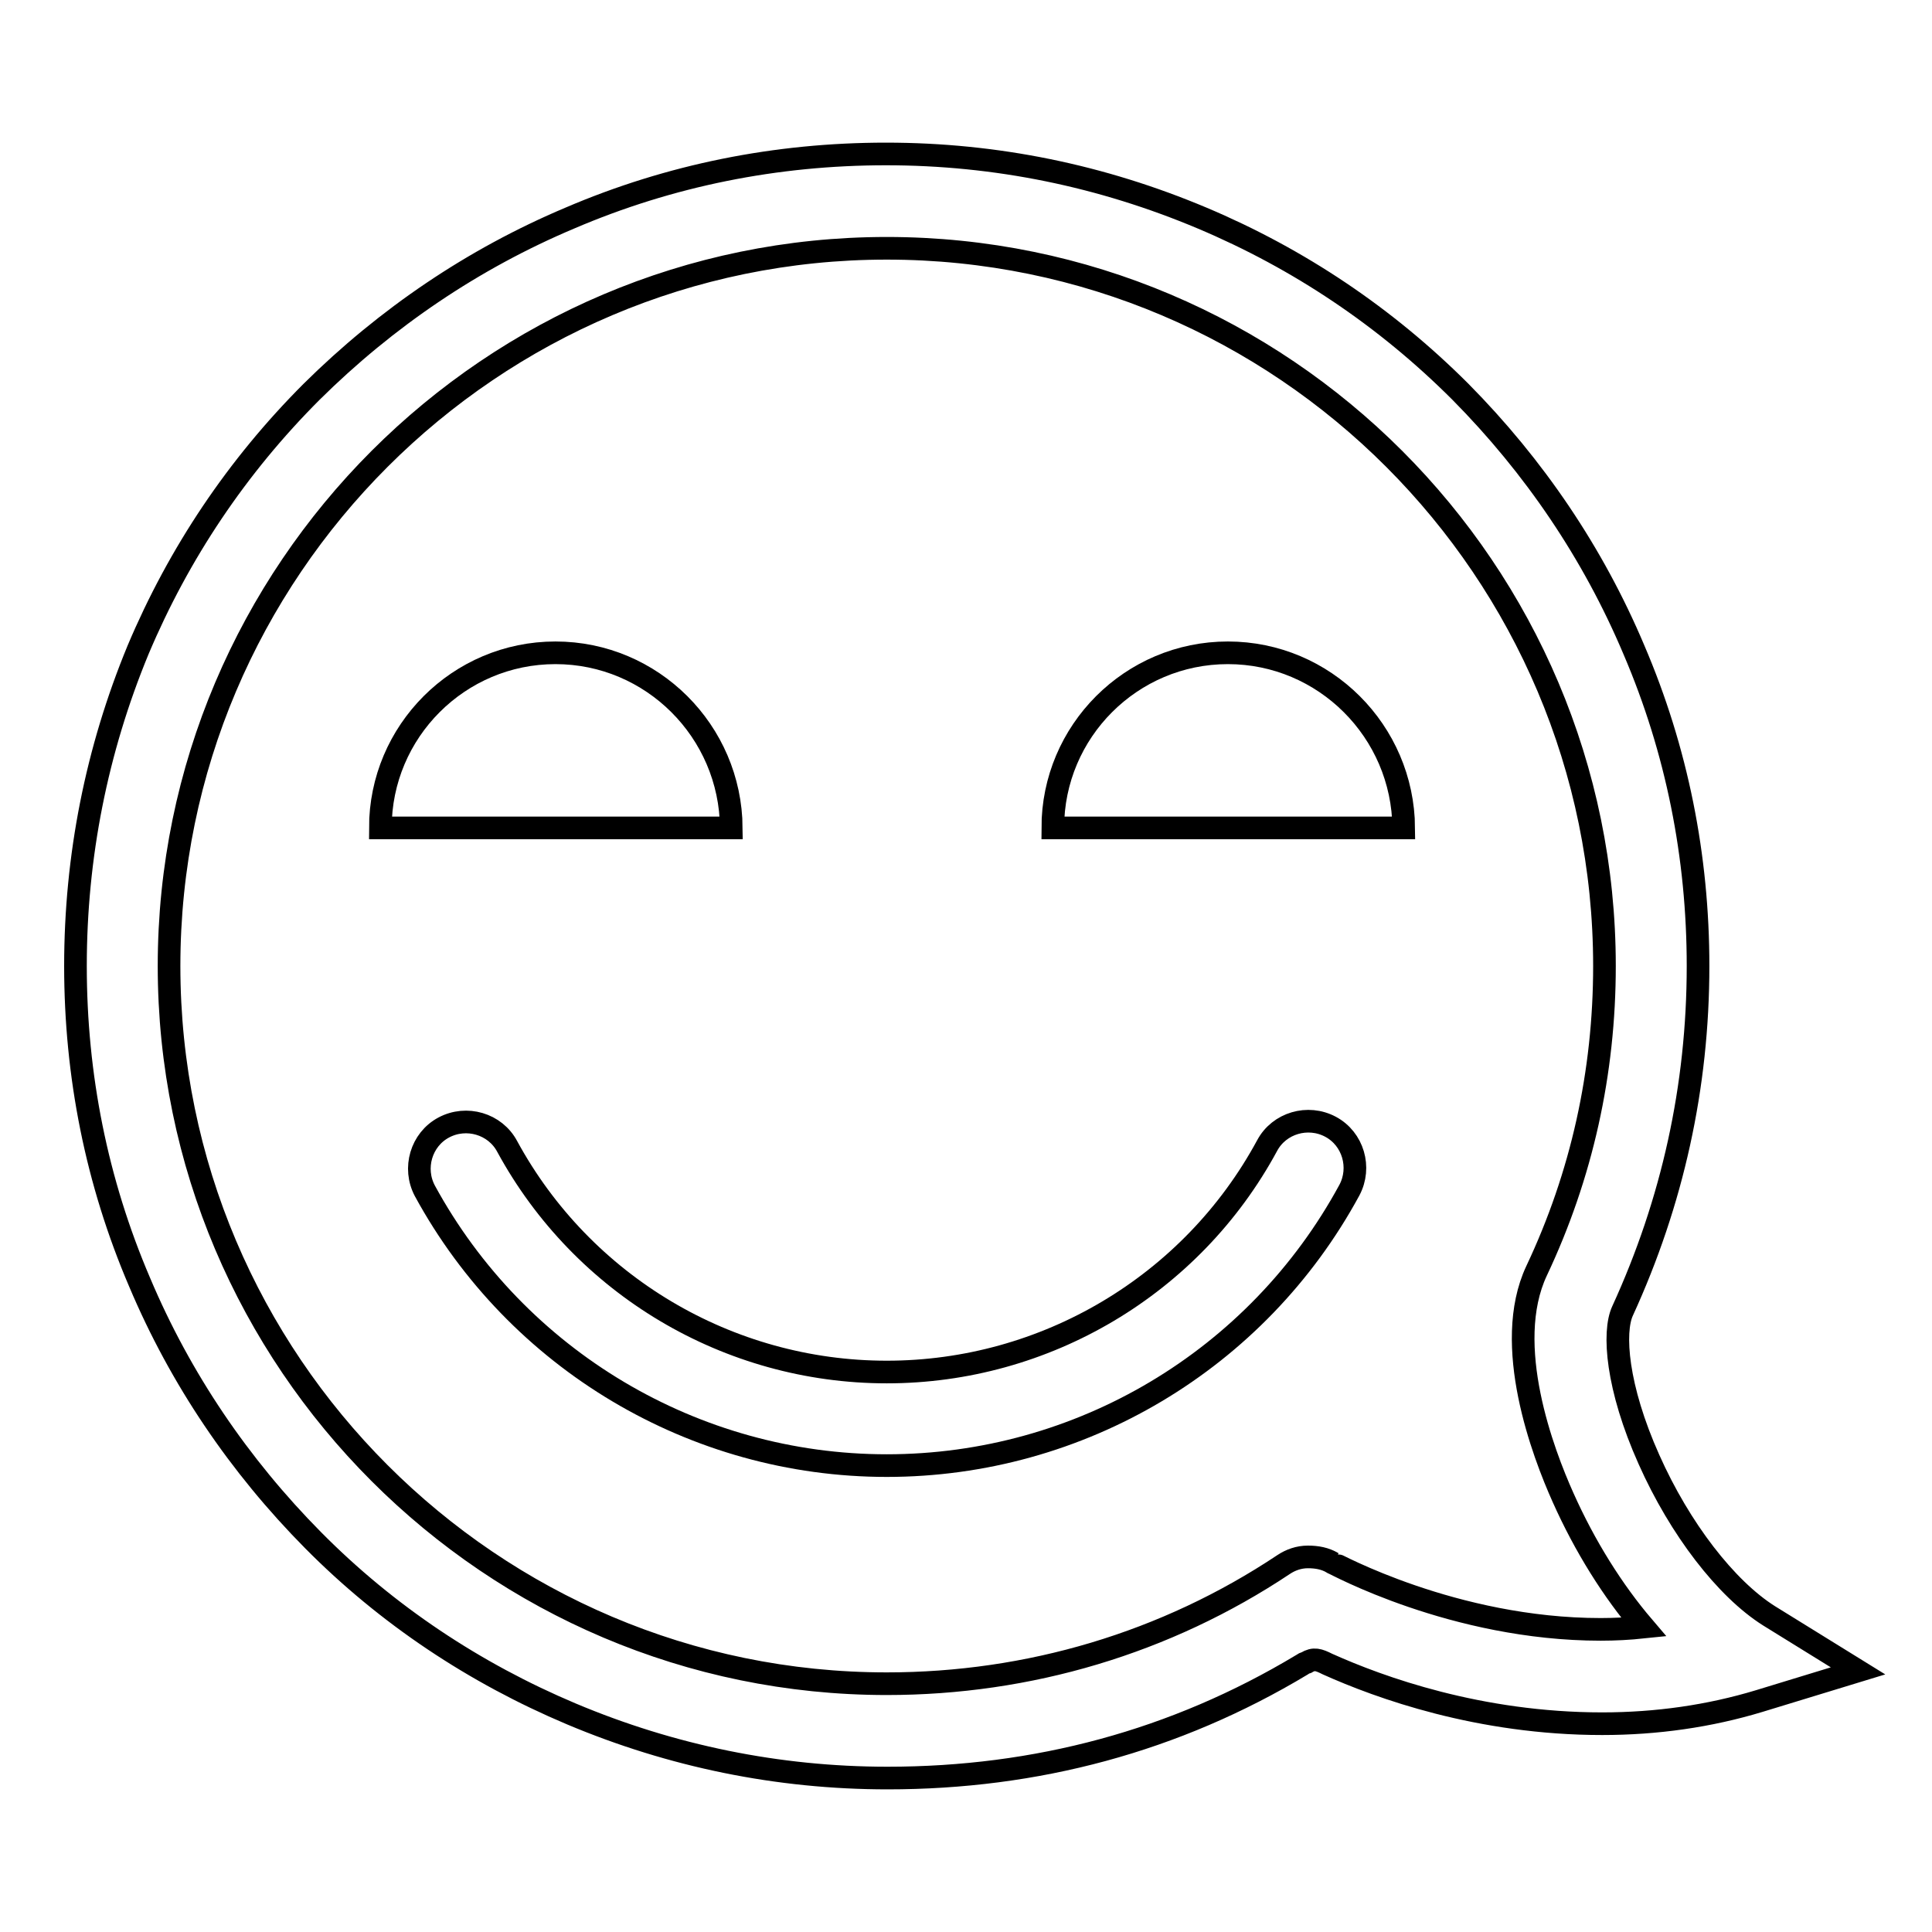 <?xml version="1.0" encoding="utf-8"?>
<!-- Svg Vector Icons : http://www.onlinewebfonts.com/icon -->
<!DOCTYPE svg PUBLIC "-//W3C//DTD SVG 1.1//EN" "http://www.w3.org/Graphics/SVG/1.1/DTD/svg11.dtd">
<svg version="1.1" xmlns="http://www.w3.org/2000/svg" xmlns:xlink="http://www.w3.org/1999/xlink" x="0px" y="0px" viewBox="0 0 256 256" enable-background="new 0 0 256 256" xml:space="preserve">
<g><g><path stroke-width="3" fill-opacity="0" stroke="#000000"  d="M234.4,214.1c-5.7-3.6-11.8-11.5-15.9-20.7c-4.3-9.6-4.8-16.9-3.5-19.7C221.6,159.3,225,144,225,128c0-14.5-2.8-28.6-8.5-41.9c-5.4-12.8-13.2-24.3-23-34.2c-9.9-9.9-21.4-17.6-34.2-23c-13.3-5.6-27.3-8.5-41.9-8.5c-14.5,0-28.6,2.8-41.9,8.5c-12.8,5.4-24.3,13.2-34.2,23c-9.9,9.9-17.6,21.4-23,34.2C12.8,99.4,10,113.5,10,128c0,14.5,2.8,28.6,8.5,41.9c5.4,12.8,13.2,24.3,23,34.2s21.4,17.6,34.2,23c13.3,5.6,27.4,8.5,41.9,8.5c19.7,0,38.1-4.9,54.9-15c0.3-0.2,0.3-0.2,0.6-0.3c1-0.6,1.6-0.4,2.8,0.2c6.9,3.1,20.1,7.9,36.4,7.9c7.2,0,14.2-1,20.8-3l13.1-4L234.4,214.1z M212.1,215.9c-19.5,0-35.4-8.8-35.5-8.8l0,0c-1-0.6-2.1-0.8-3.3-0.8c-1.2,0-2.3,0.4-3.2,1l0,0c-15.6,10.4-33.8,15.8-52.6,15.8c-52.4,0-95.1-42.7-95.1-95.1c0-52.4,42.7-95.1,95.1-95.1c52.5,0,95.1,42.7,95.1,95.1c0,14.1-3,27.7-9,40.4l0,0c-4.6,9.8,0.9,24.2,3.5,30c2.9,6.5,6.6,12.4,10.7,17.2C215.9,215.8,214,215.9,212.1,215.9z"/><path stroke-width="3" fill-opacity="0" stroke="#000000"  d="M176.3,149.3c-3-1.6-6.8-0.5-8.4,2.5c-10,18.5-29.4,30-50.4,30s-40.3-11.5-50.3-29.9c-1.6-3-5.4-4.1-8.4-2.5c-3,1.6-4.1,5.4-2.5,8.4c12.2,22.4,35.7,36.4,61.2,36.4c25.6,0,49.1-14,61.3-36.5C180.4,154.7,179.3,150.9,176.3,149.3z"/><path stroke-width="3" fill-opacity="0" stroke="#000000"  d="M73.6,86.5c-12.8,0-23.2,10.4-23.2,23.2h46.5C96.8,96.9,86.4,86.5,73.6,86.5z"/><path stroke-width="3" fill-opacity="0" stroke="#000000"  d="M162.7,86.5c-12.8,0-23.2,10.4-23.2,23.2h46.5C185.9,96.9,175.5,86.5,162.7,86.5z"/></g></g>
</svg>